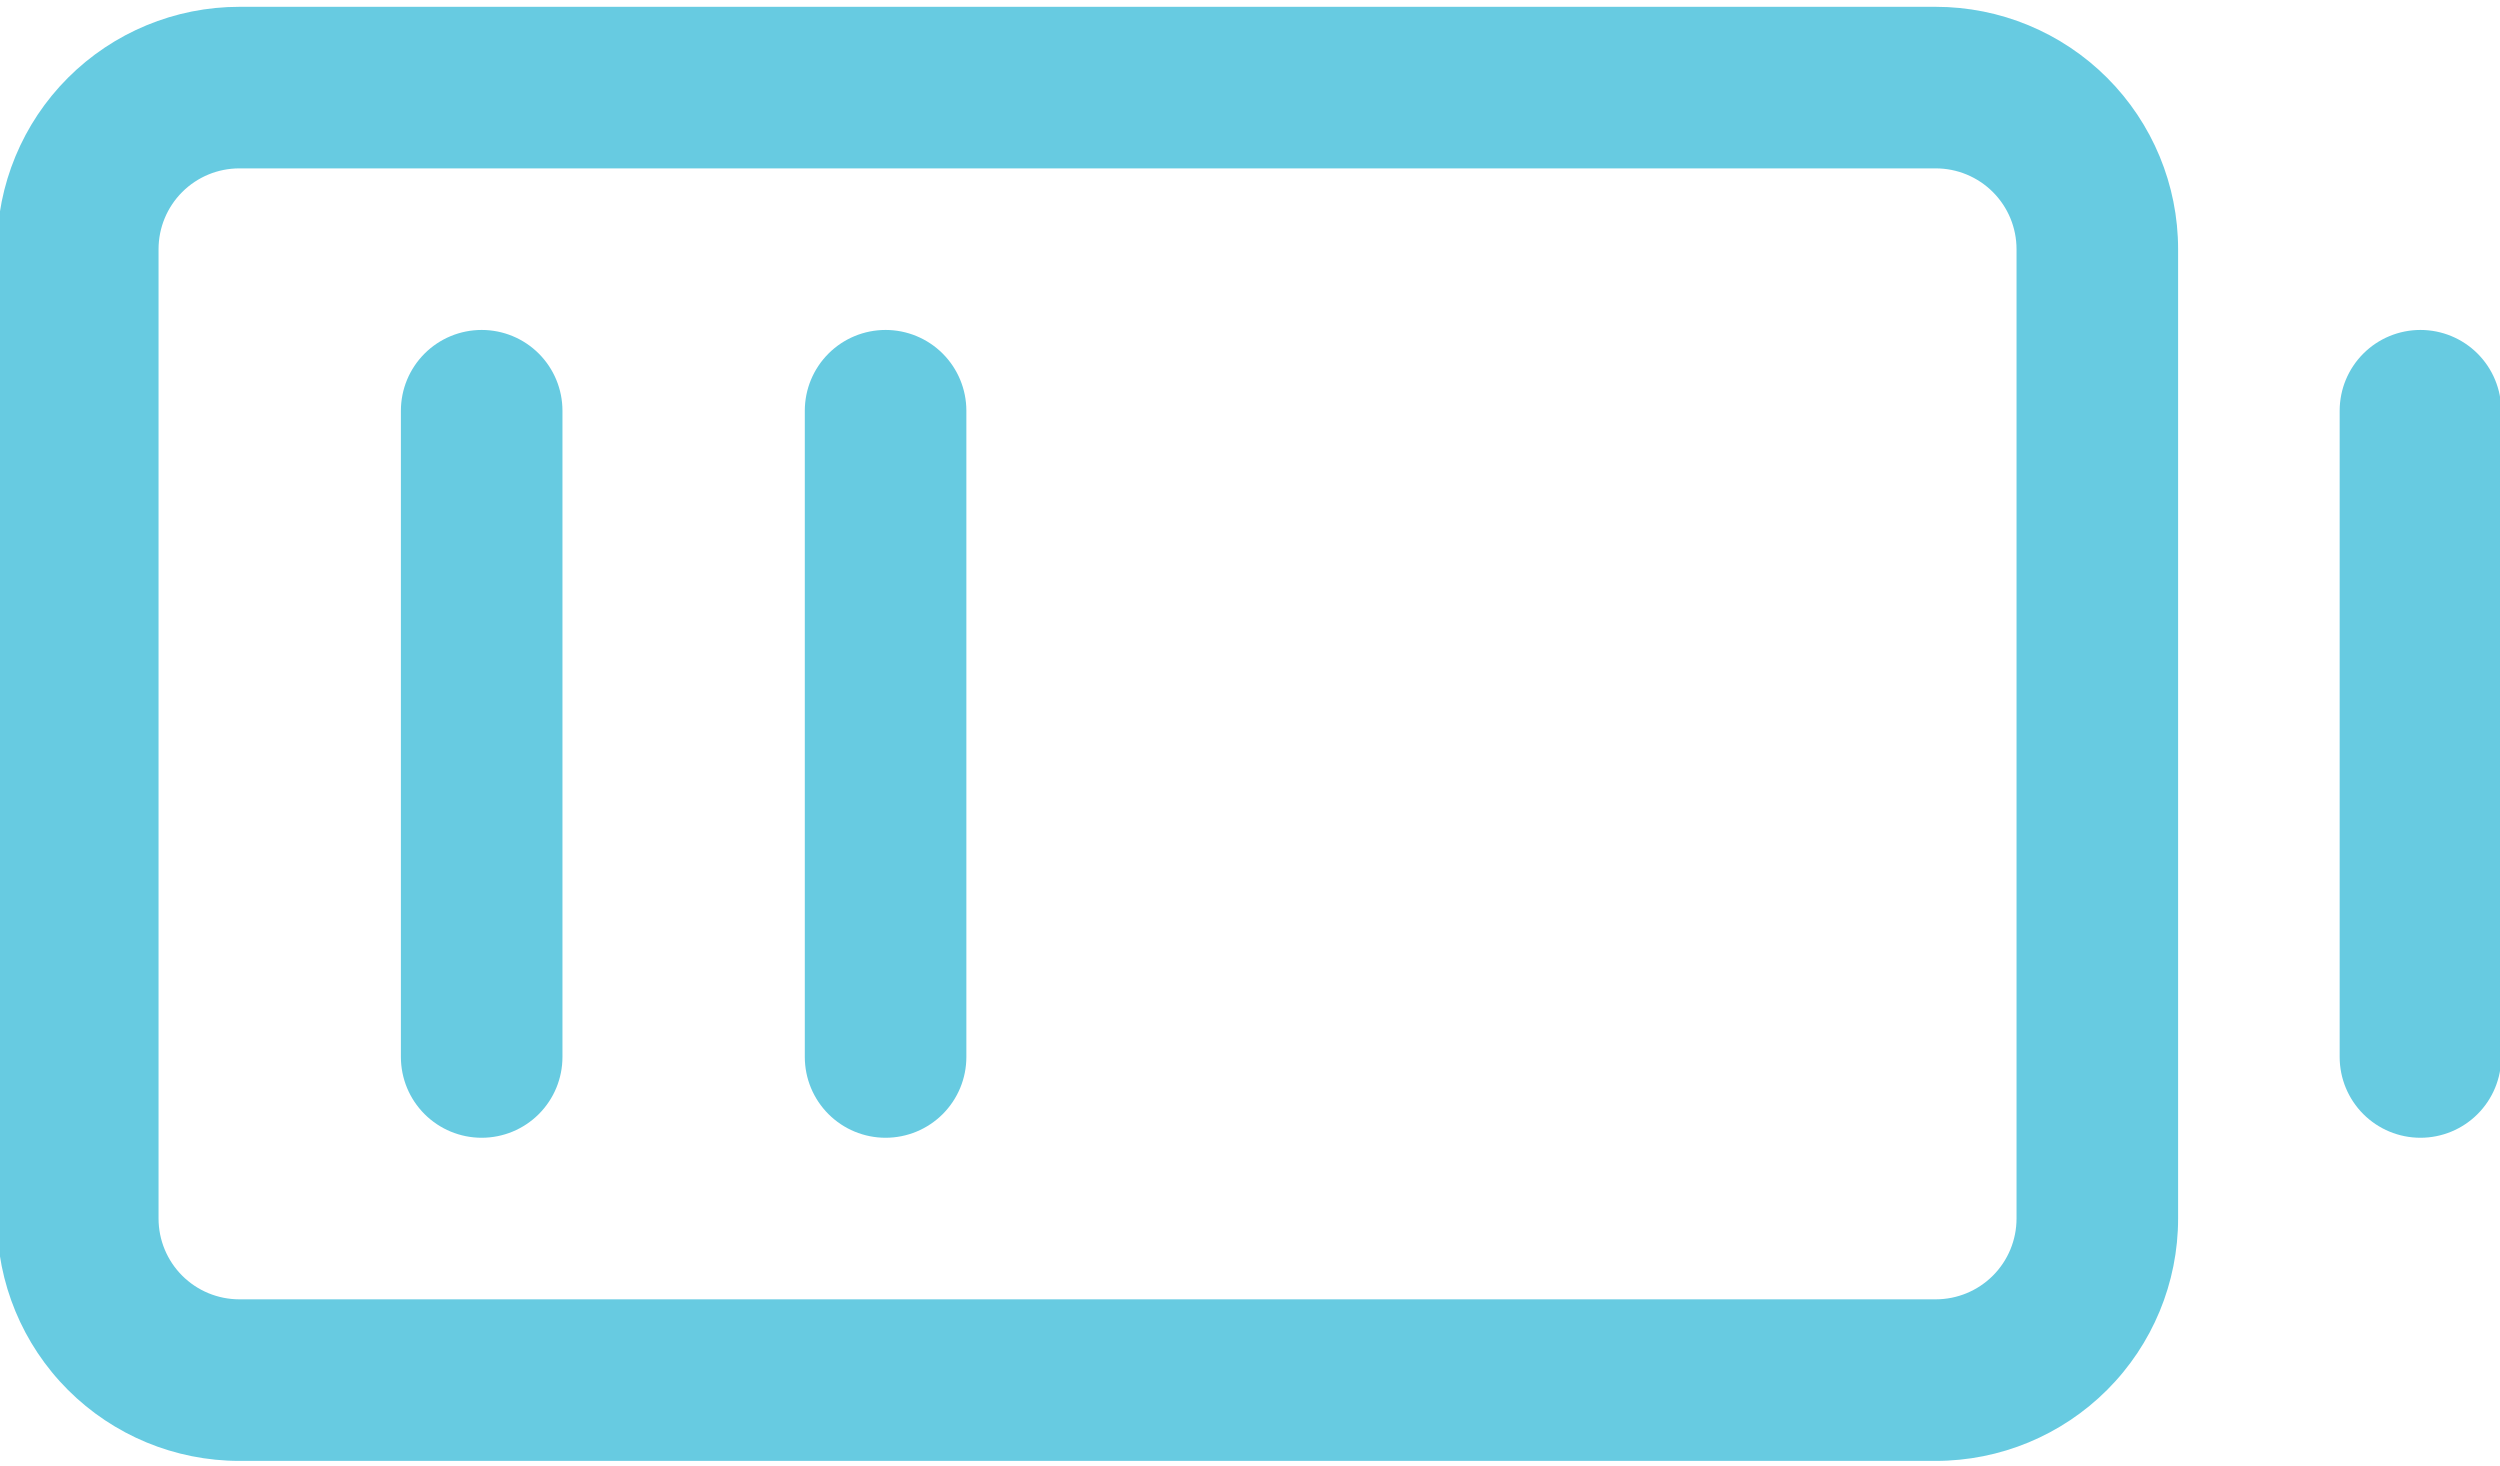 <svg width="179" height="105" viewBox="0 0 179 105" fill="none" xmlns="http://www.w3.org/2000/svg">
<path d="M155.952 87.248L155.952 17.84C155.952 13.238 154.124 8.824 150.87 5.57C147.615 2.316 143.202 0.488 138.6 0.488L17.136 0.488C12.534 0.488 8.12 2.316 4.866 5.57C1.612 8.824 -0.216 13.238 -0.216 17.84L-0.216 87.248C-0.216 91.85 1.612 96.264 4.866 99.518C8.12 102.772 12.534 104.6 17.136 104.6L138.6 104.6C143.202 104.6 147.615 102.772 150.87 99.518C154.124 96.264 155.952 91.85 155.952 87.248ZM17.136 93.032C15.602 93.032 14.131 92.423 13.046 91.338C11.961 90.253 11.352 88.782 11.352 87.248L11.352 17.84C11.352 16.306 11.961 14.835 13.046 13.75C14.131 12.665 15.602 12.056 17.136 12.056L138.6 12.056C140.134 12.056 141.605 12.665 142.69 13.75C143.775 14.835 144.384 16.306 144.384 17.84L144.384 87.248C144.384 88.782 143.775 90.253 142.69 91.338C141.605 92.423 140.134 93.032 138.6 93.032L17.136 93.032ZM34.488 81.464C32.954 81.464 31.483 80.855 30.398 79.77C29.313 78.685 28.704 77.214 28.704 75.68L28.704 29.408C28.704 27.874 29.313 26.403 30.398 25.318C31.483 24.233 32.954 23.624 34.488 23.624C36.022 23.624 37.493 24.233 38.578 25.318C39.663 26.403 40.272 27.874 40.272 29.408L40.272 75.68C40.272 77.214 39.663 78.685 38.578 79.77C37.493 80.855 36.022 81.464 34.488 81.464ZM173.304 23.624C174.838 23.624 176.309 24.233 177.394 25.318C178.479 26.403 179.088 27.874 179.088 29.408L179.088 75.68C179.088 77.214 178.479 78.685 177.394 79.77C176.309 80.855 174.838 81.464 173.304 81.464C171.77 81.464 170.299 80.855 169.214 79.77C168.129 78.685 167.52 77.214 167.52 75.68L167.52 29.408C167.52 27.874 168.129 26.403 169.214 25.318C170.299 24.233 171.77 23.624 173.304 23.624ZM63.408 81.464C61.874 81.464 60.403 80.855 59.318 79.77C58.233 78.685 57.624 77.214 57.624 75.68L57.624 52.544L57.624 29.408C57.624 27.874 58.233 26.403 59.318 25.318C60.403 24.233 61.874 23.624 63.408 23.624C64.942 23.624 66.413 24.233 67.498 25.318C68.582 26.403 69.192 27.874 69.192 29.408L69.192 75.68C69.192 77.214 68.582 78.685 67.498 79.77C66.413 80.855 64.942 81.464 63.408 81.464Z" fill="#67cbe1"/>
</svg>
